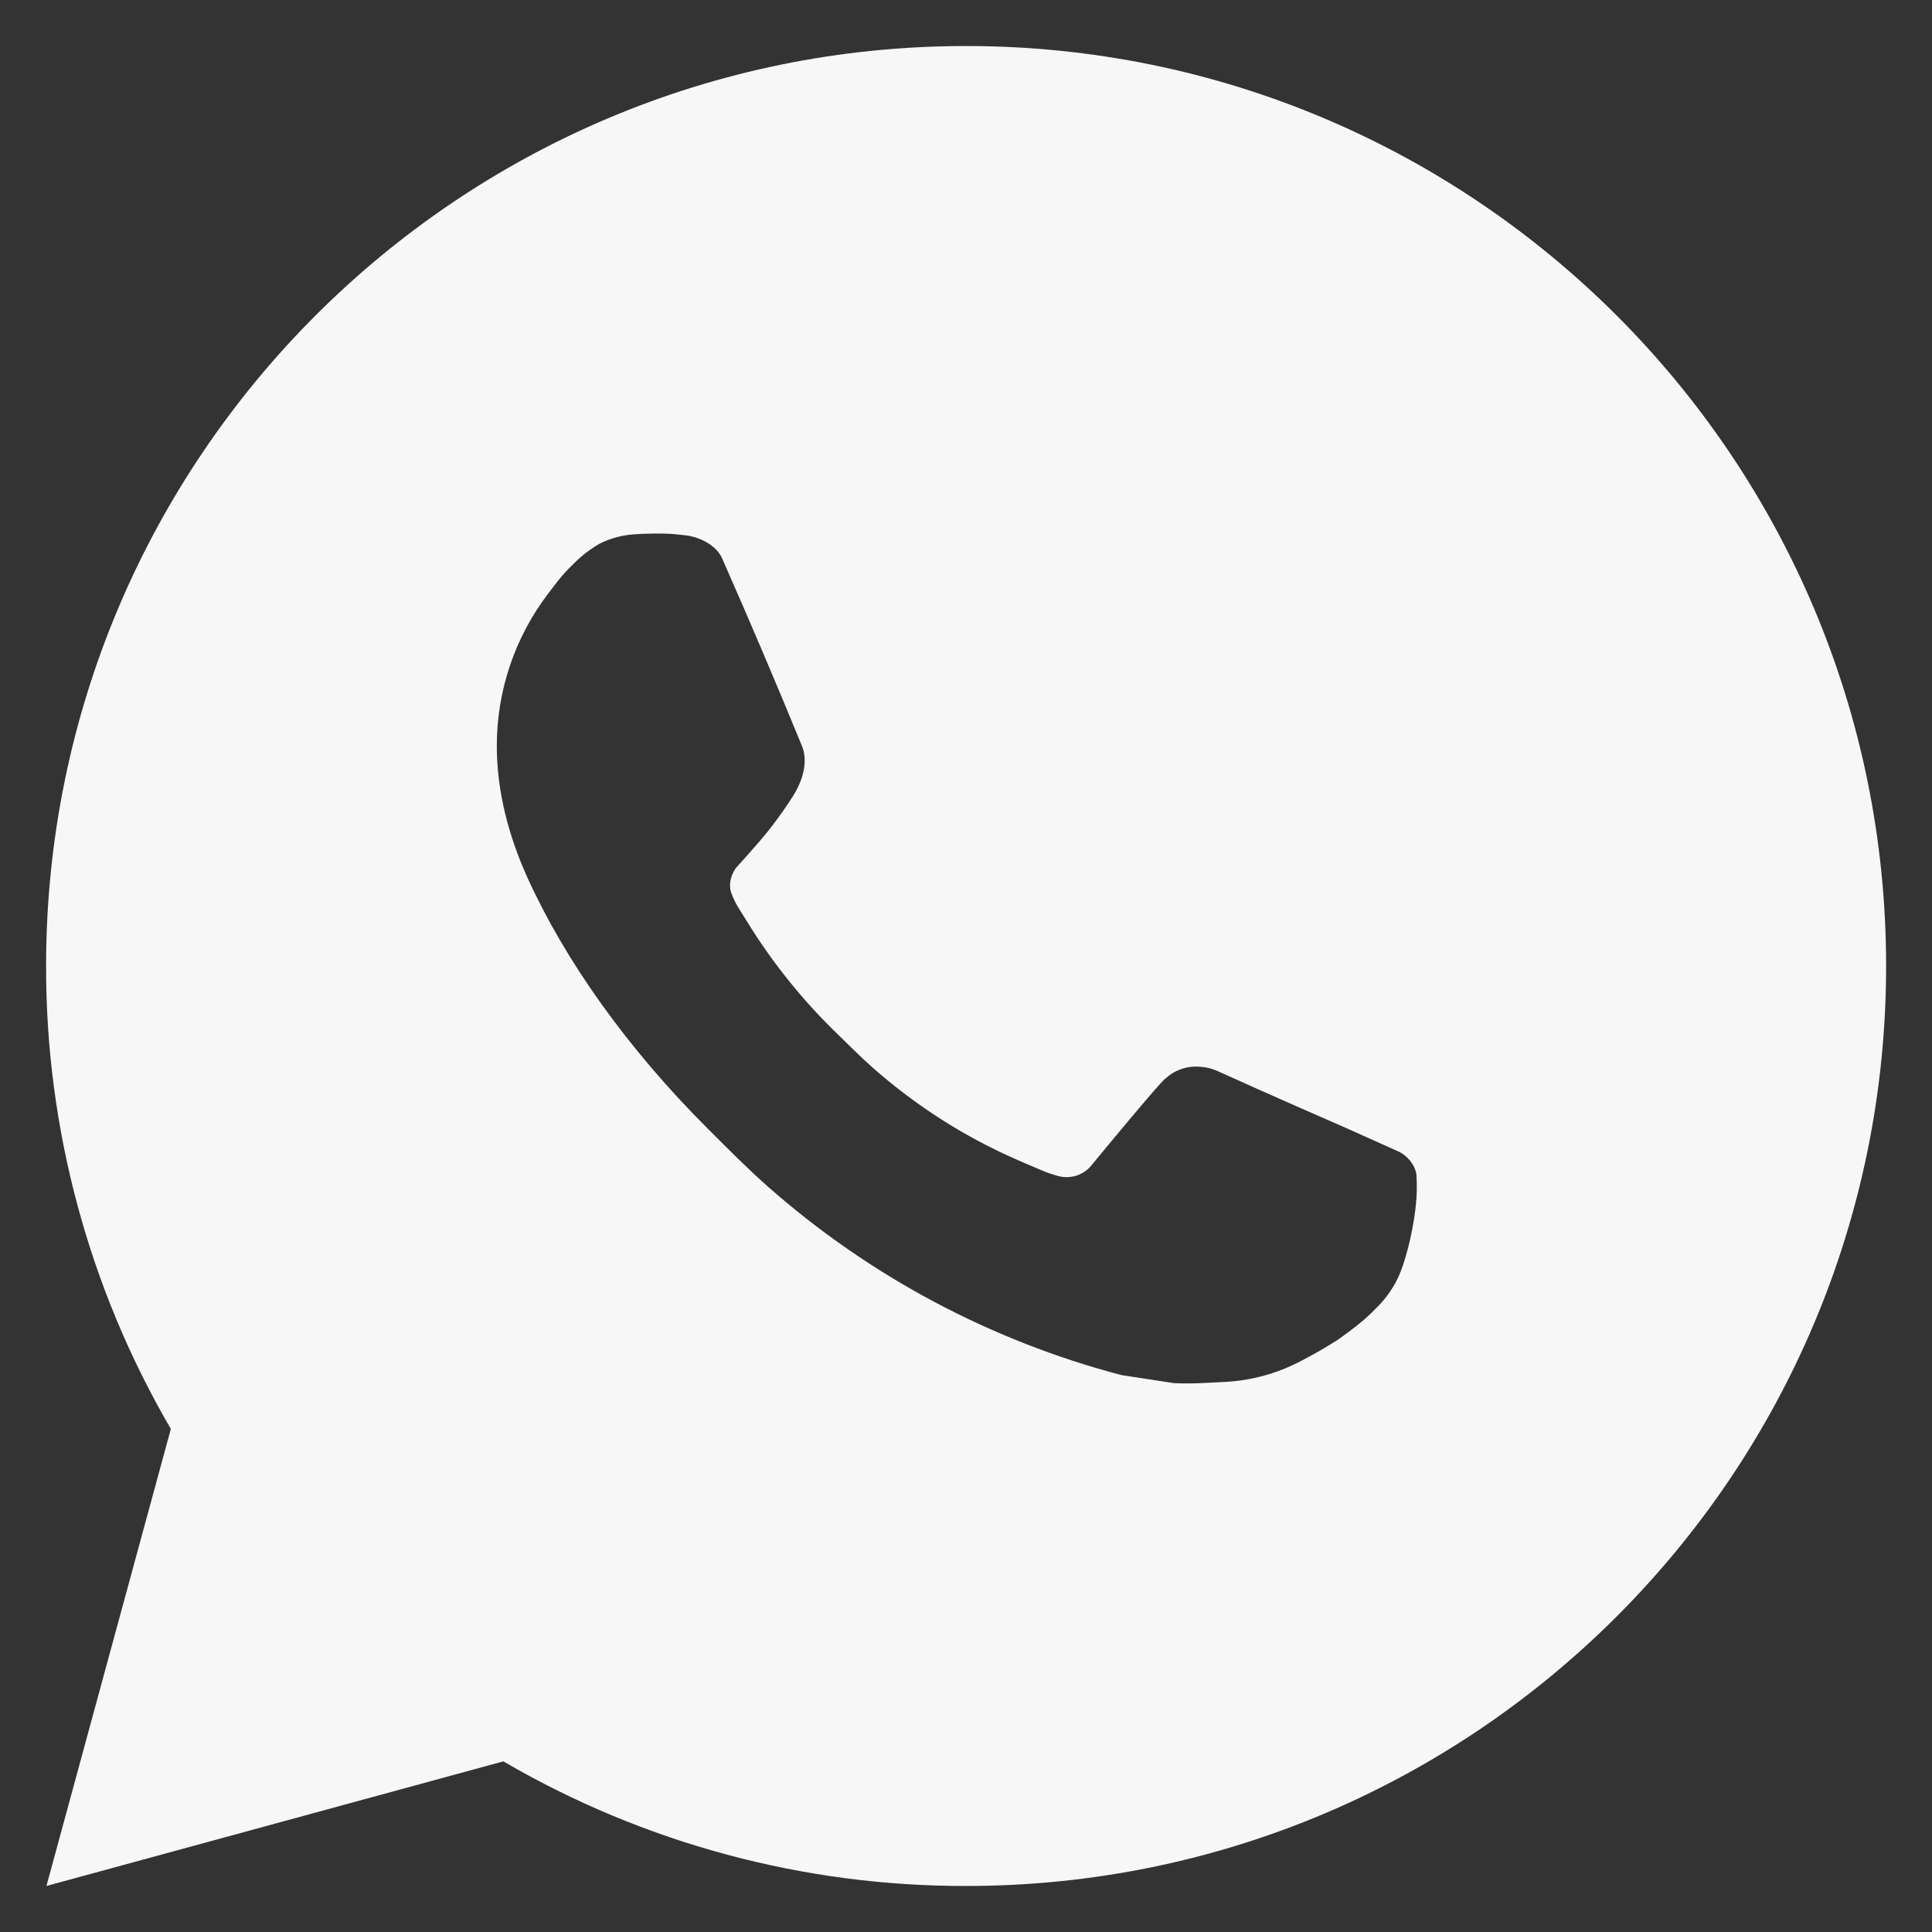 <svg width="28" height="28" viewBox="0 0 28 28" fill="none" xmlns="http://www.w3.org/2000/svg">
<rect x="0" y="0" width="28" height="28" fill="#333333" stroke="none"/>
<path d="M14.001 0.667C21.365 0.667 27.335 6.636 27.335 14C27.335 21.364 21.365 27.333 14.001 27.333C11.645 27.337 9.33 26.714 7.295 25.527L0.673 27.333L2.476 20.709C1.288 18.673 0.664 16.357 0.668 14C0.668 6.636 6.637 0.667 14.001 0.667ZM9.457 7.733L9.191 7.744C9.018 7.755 8.849 7.8 8.695 7.877C8.55 7.959 8.418 8.062 8.303 8.181C8.143 8.332 8.052 8.463 7.955 8.589C7.461 9.231 7.196 10.018 7.2 10.827C7.203 11.48 7.373 12.116 7.64 12.711C8.185 13.913 9.083 15.187 10.267 16.367C10.552 16.651 10.832 16.936 11.133 17.201C12.604 18.497 14.358 19.431 16.253 19.929L17.011 20.045C17.257 20.059 17.504 20.04 17.752 20.028C18.14 20.008 18.52 19.903 18.863 19.72C19.037 19.63 19.208 19.532 19.373 19.427C19.373 19.427 19.431 19.389 19.54 19.307C19.72 19.173 19.831 19.079 19.98 18.923C20.091 18.808 20.187 18.673 20.26 18.52C20.364 18.303 20.468 17.888 20.511 17.543C20.543 17.279 20.533 17.135 20.529 17.045C20.524 16.903 20.405 16.755 20.276 16.692L19.5 16.344C19.5 16.344 18.34 15.839 17.631 15.516C17.556 15.484 17.477 15.465 17.396 15.461C17.305 15.452 17.213 15.462 17.126 15.492C17.039 15.521 16.959 15.568 16.892 15.631C16.885 15.628 16.796 15.704 15.832 16.872C15.777 16.946 15.7 17.003 15.613 17.034C15.526 17.064 15.431 17.069 15.341 17.045C15.255 17.022 15.169 16.993 15.087 16.957C14.921 16.888 14.864 16.861 14.751 16.813C13.985 16.48 13.277 16.028 12.651 15.476C12.483 15.329 12.327 15.169 12.167 15.015C11.642 14.512 11.185 13.944 10.807 13.324L10.728 13.197C10.671 13.112 10.626 13.021 10.592 12.924C10.541 12.728 10.673 12.571 10.673 12.571C10.673 12.571 10.997 12.216 11.148 12.024C11.295 11.837 11.419 11.656 11.499 11.527C11.656 11.273 11.705 11.013 11.623 10.812C11.249 9.9 10.863 8.992 10.465 8.091C10.387 7.912 10.153 7.784 9.941 7.759C9.869 7.751 9.797 7.743 9.725 7.737C9.546 7.729 9.367 7.73 9.188 7.743L9.456 7.732L9.457 7.733Z" fill="#F6F7F6"/>
</svg>
